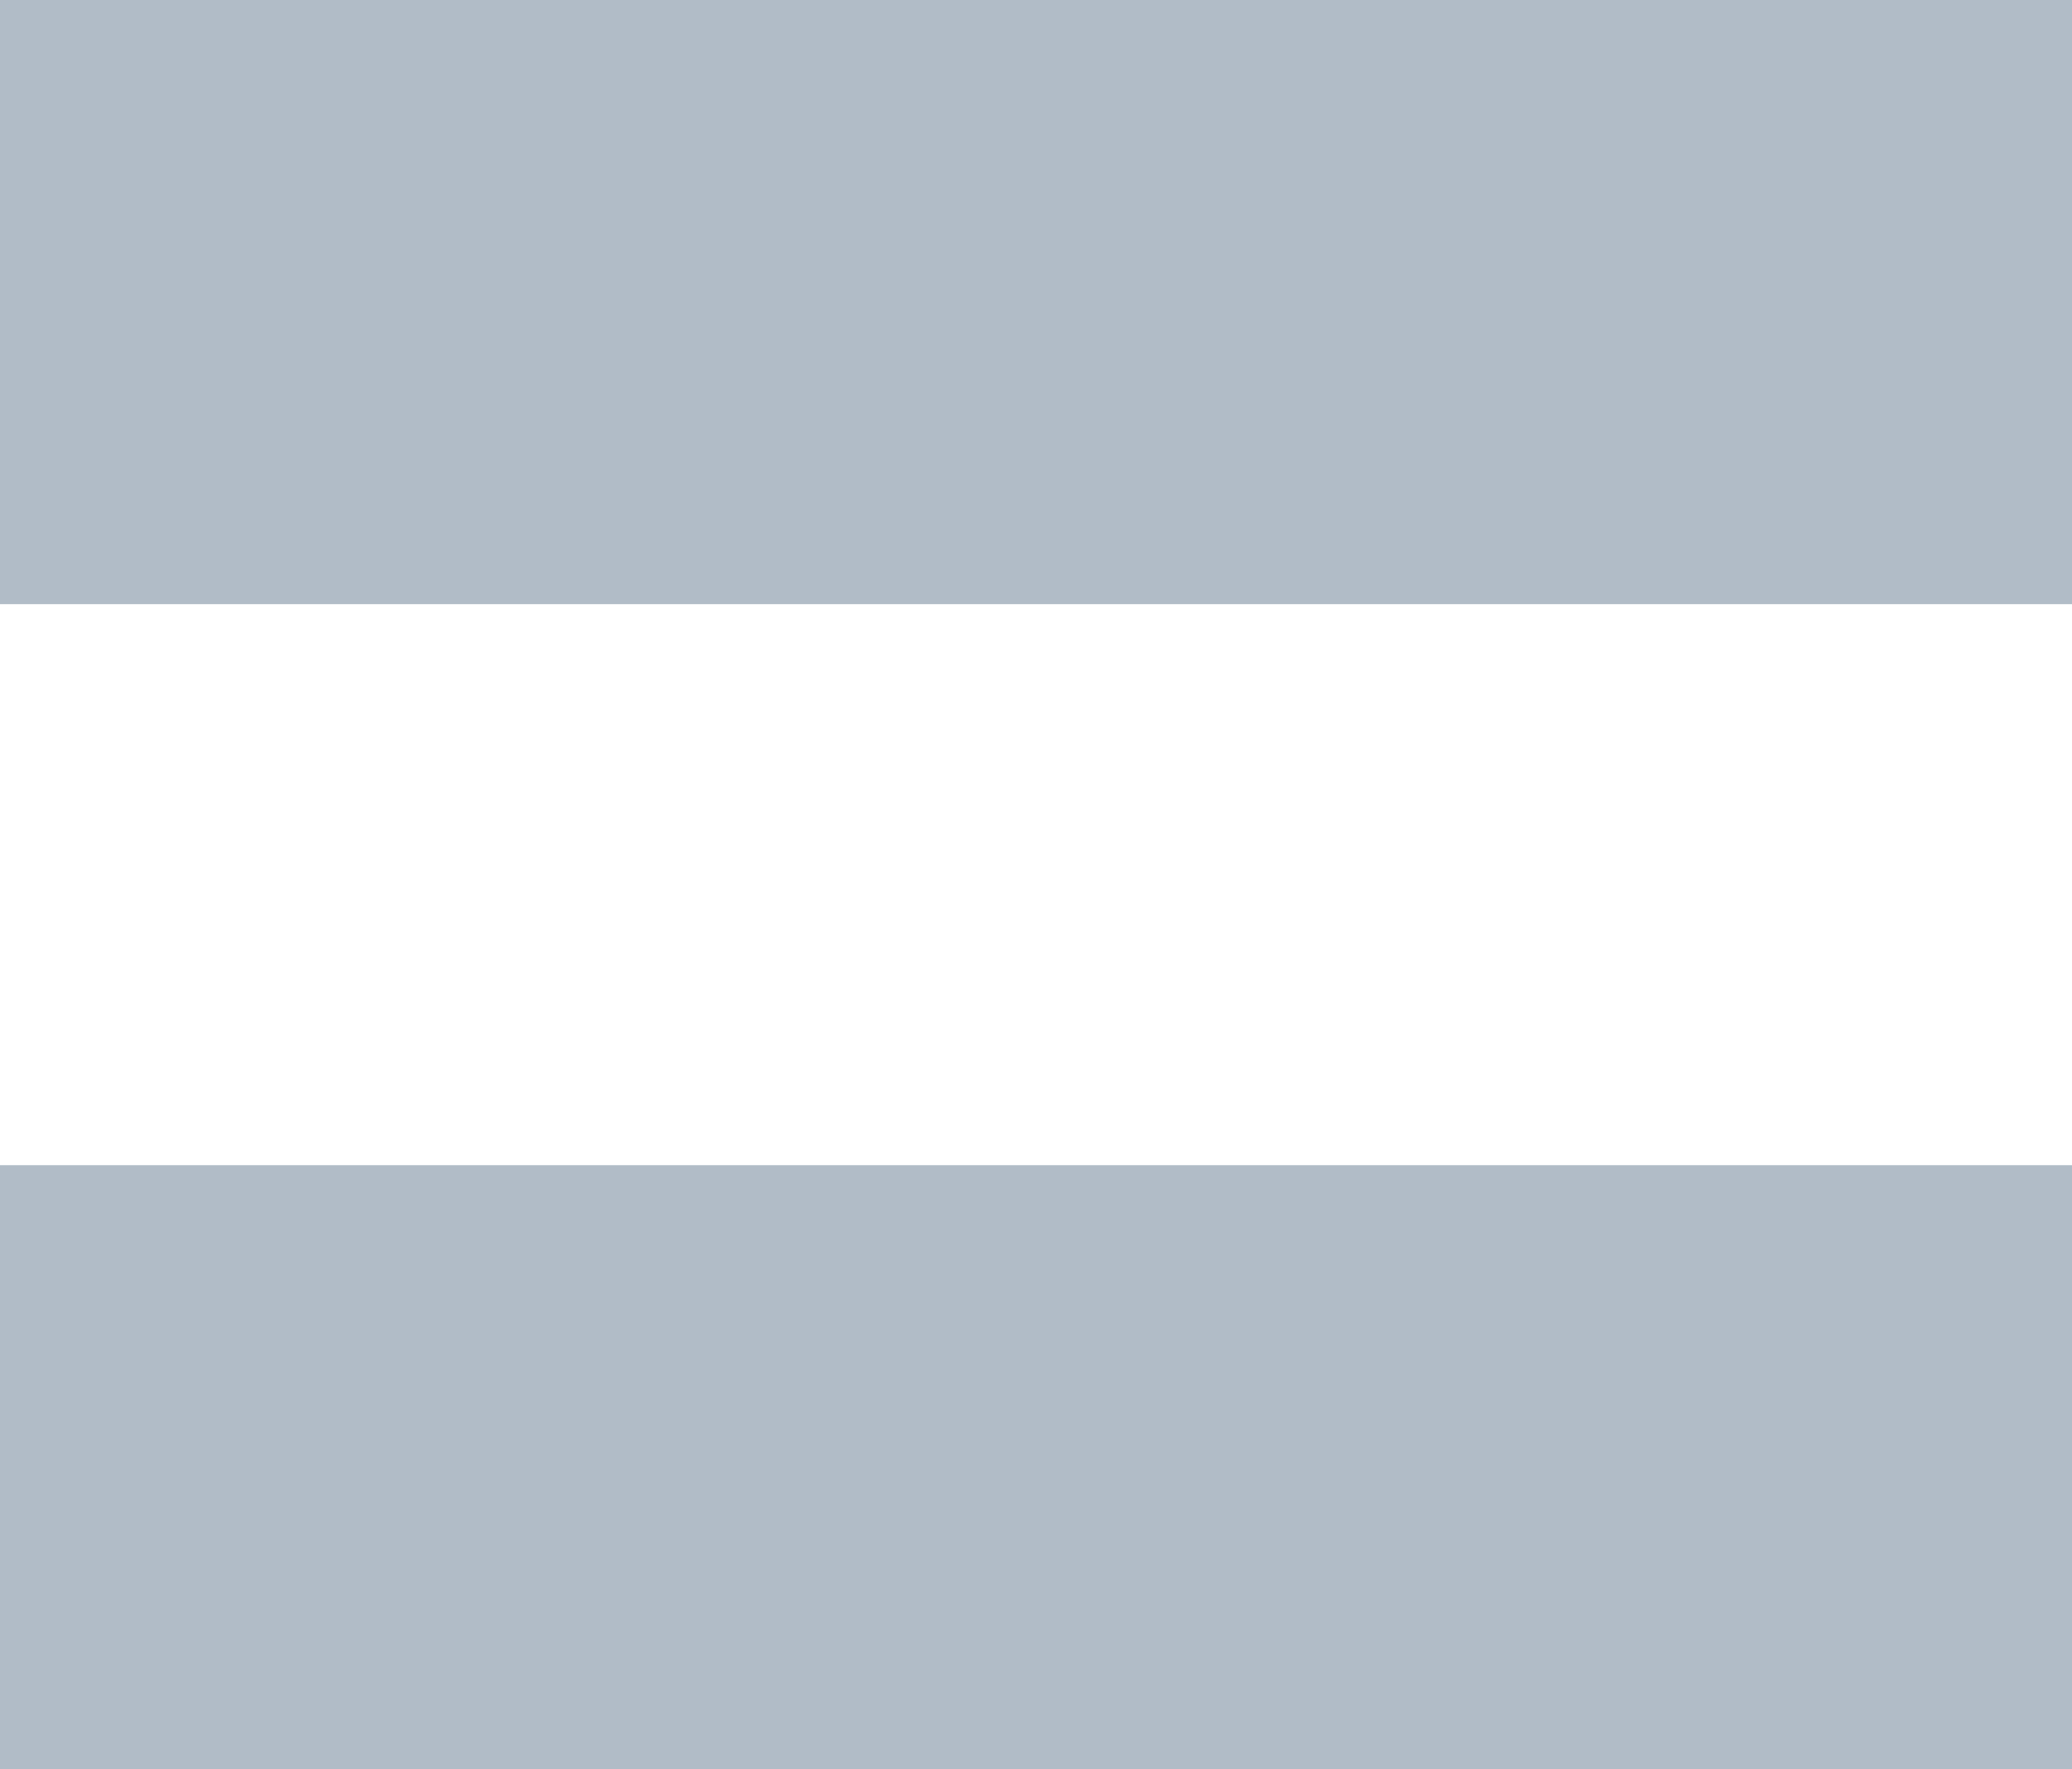 <svg width="48" height="41" viewBox="0 0 48 41" fill="none" xmlns="http://www.w3.org/2000/svg">
<path fill-rule="evenodd" clip-rule="evenodd" d="M48 0H0V14H48V0ZM0 41L48 41V27L0 27V41Z" fill="#B1BCC7"/>
</svg>
